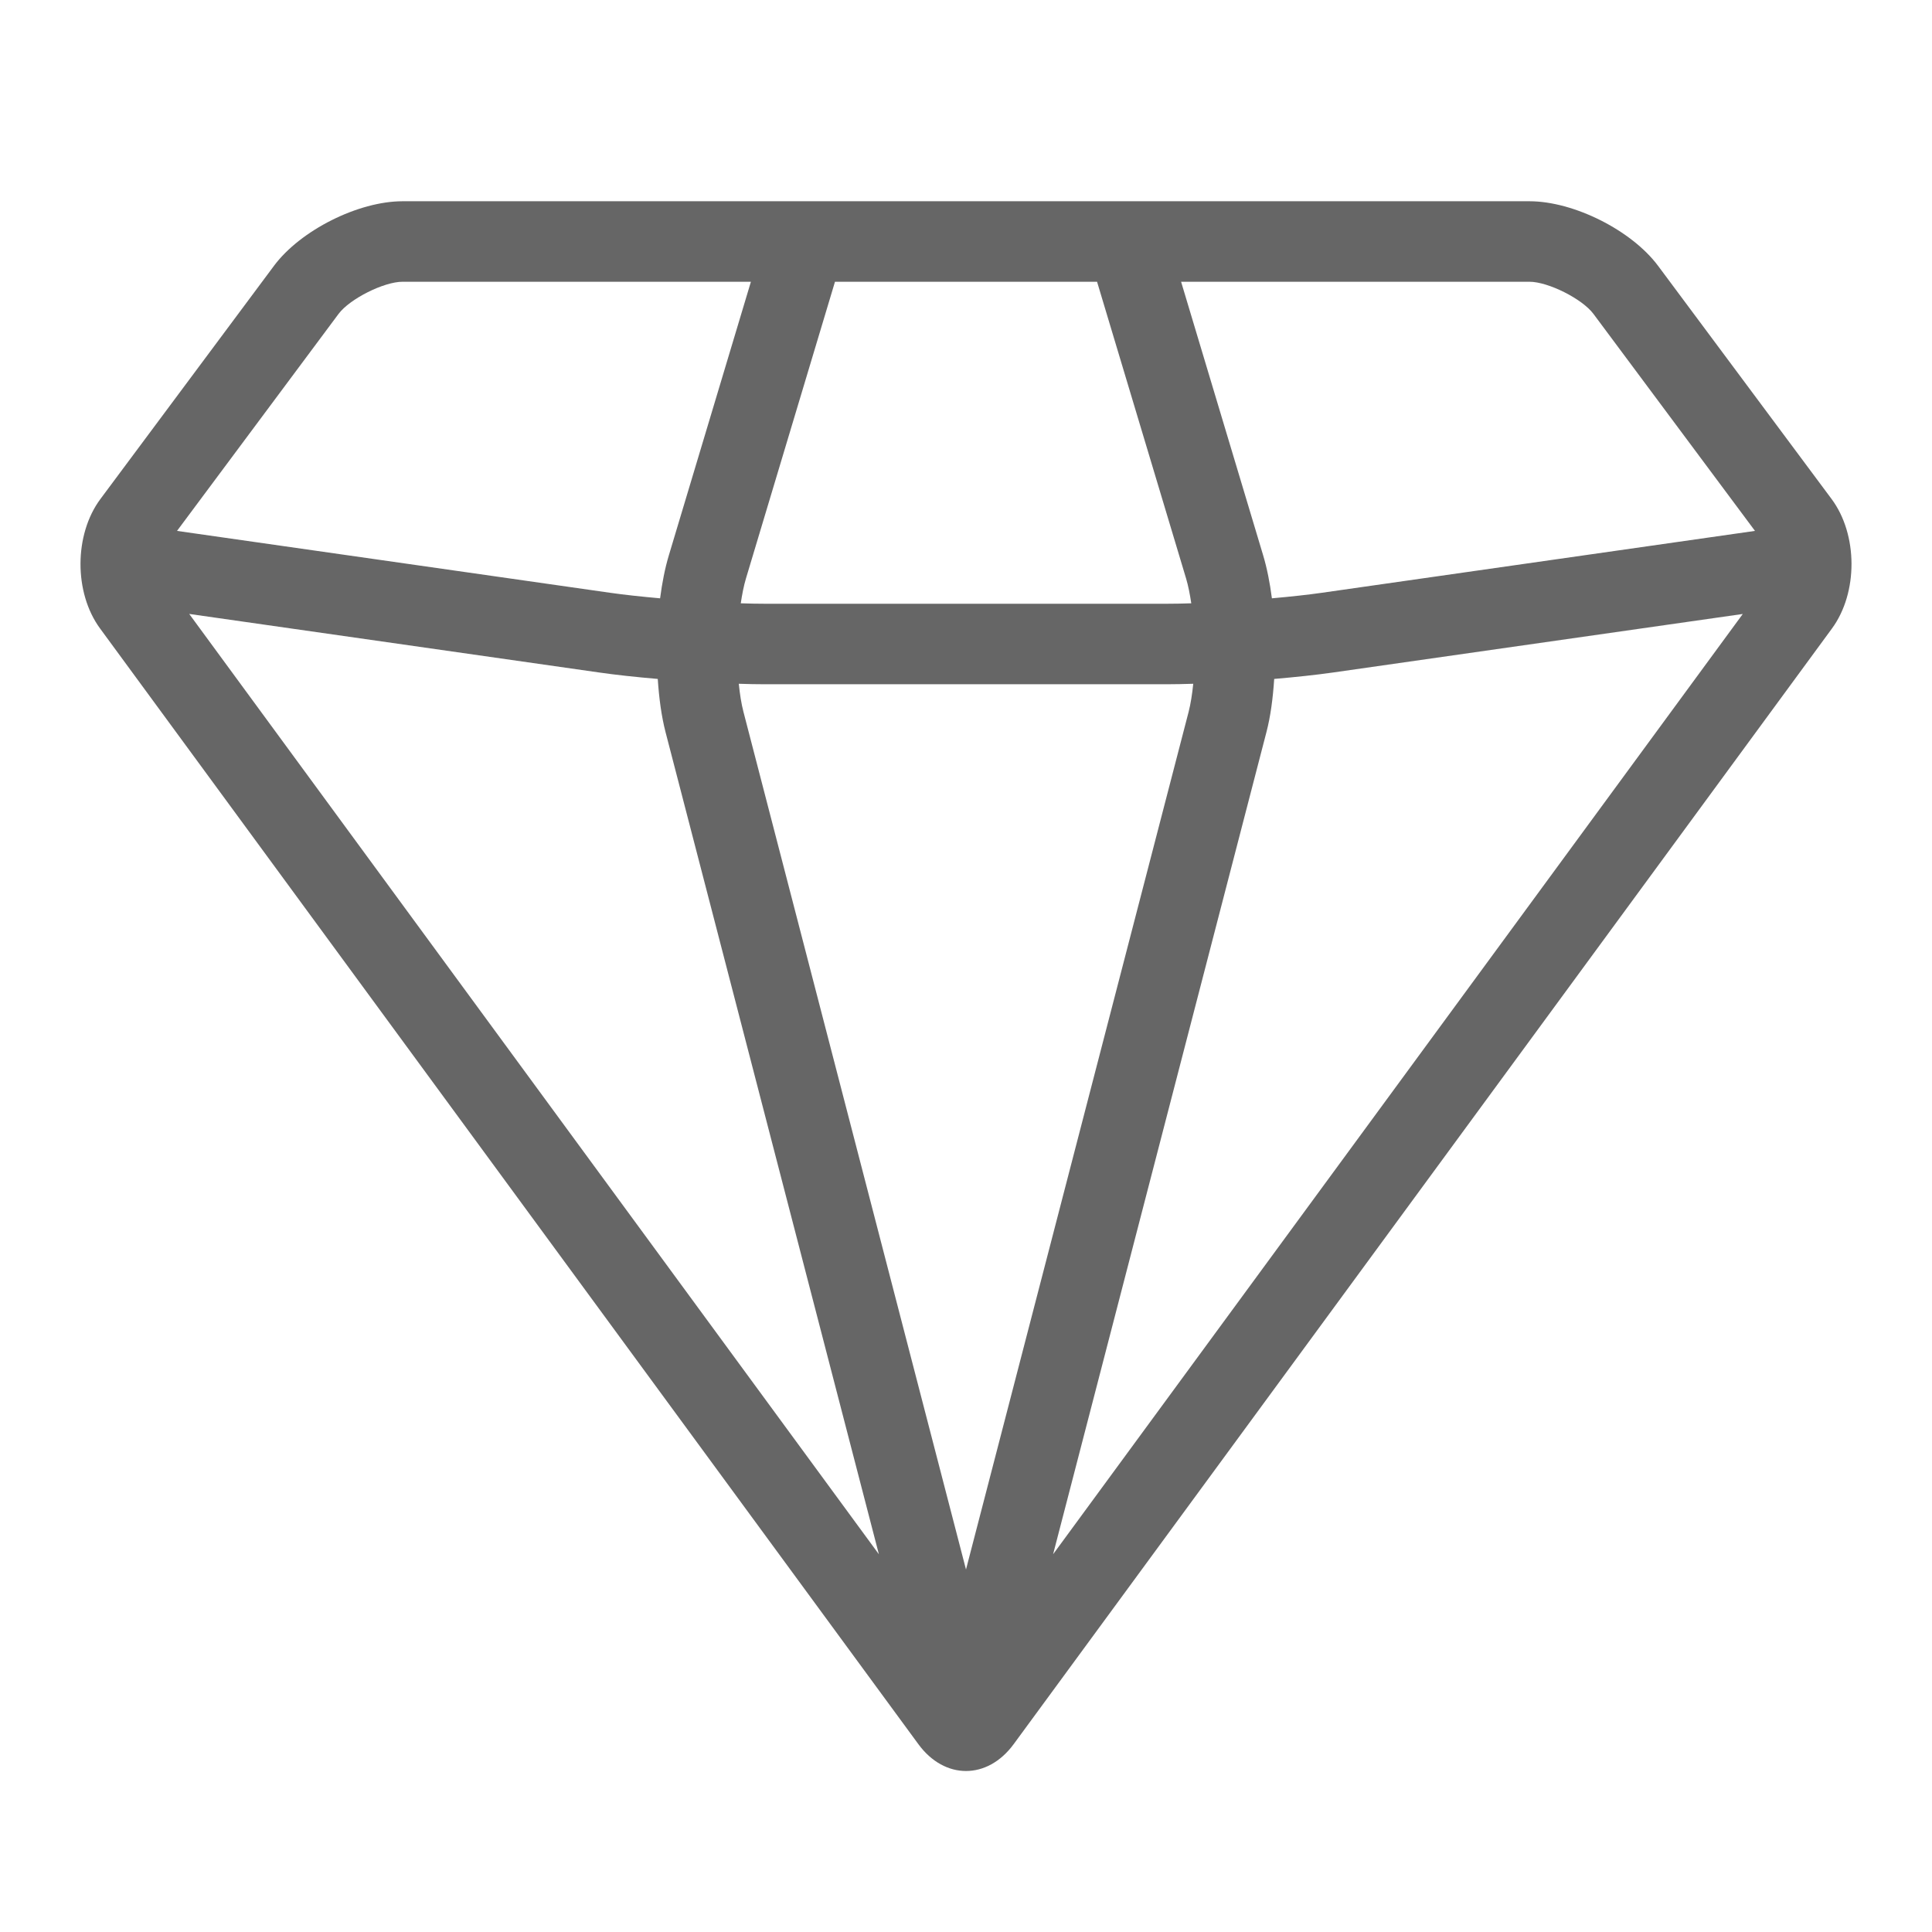<?xml version="1.0" encoding="utf-8"?>
<!-- Generator: Adobe Illustrator 23.0.2, SVG Export Plug-In . SVG Version: 6.00 Build 0)  -->
<svg version="1.1" xmlns="http://www.w3.org/2000/svg" xmlns:xlink="http://www.w3.org/1999/xlink" x="0px" y="0px"
	 viewBox="0 0 48 48" enable-background="new 0 0 48 48" xml:space="preserve">
<g id="Grid">
</g>
<g id="Icon">
	<path fill="#666666" d="M45.504,12.396l-4.31-5.792C40.536,5.722,39.099,5,37.999,5H10.001c-1.1,0-2.537,0.722-3.194,1.604
		l-4.311,5.792c-0.657,0.882-0.662,2.33-0.011,3.217l20.333,27.722C23.143,43.778,23.571,44,24,44s0.857-0.222,1.183-0.665
		l20.333-27.722C46.166,14.726,46.161,13.278,45.504,12.396z M16.342,16.868c0.031,0.478,0.093,0.934,0.193,1.32l5.301,20.428
		L4.701,15.253l10.179,1.454C15.294,16.767,15.805,16.822,16.342,16.868z M19,17h10c0.194,0,0.416-0.005,0.646-0.012
		c-0.026,0.255-0.063,0.495-0.115,0.698L24,38.994l-5.529-21.308c-0.053-0.203-0.09-0.442-0.116-0.698
		C18.584,16.996,18.805,17,19,17z M18.404,14.989c0.034-0.225,0.075-0.437,0.129-0.617L20.745,7h6.511l2.212,7.372
		c0.054,0.18,0.095,0.393,0.129,0.617C29.383,14.996,29.179,15,29,15H19C18.822,15,18.617,14.996,18.404,14.989z M31.465,18.187
		c0.101-0.386,0.161-0.841,0.192-1.319c0.537-0.046,1.049-0.101,1.463-0.16l10.179-1.454L26.164,38.615L31.465,18.187z
		 M39.589,7.799l4.013,5.391l-10.765,1.538c-0.348,0.05-0.78,0.096-1.237,0.137c-0.05-0.386-0.122-0.751-0.217-1.067L29.344,7h8.655
		C38.464,7,39.312,7.426,39.589,7.799z M8.411,7.799C8.689,7.426,9.536,7,10.001,7h8.655l-2.039,6.798
		c-0.095,0.316-0.167,0.681-0.217,1.067c-0.457-0.041-0.89-0.087-1.238-0.137L4.398,13.19L8.411,7.799z"/>
</g>
</svg>
